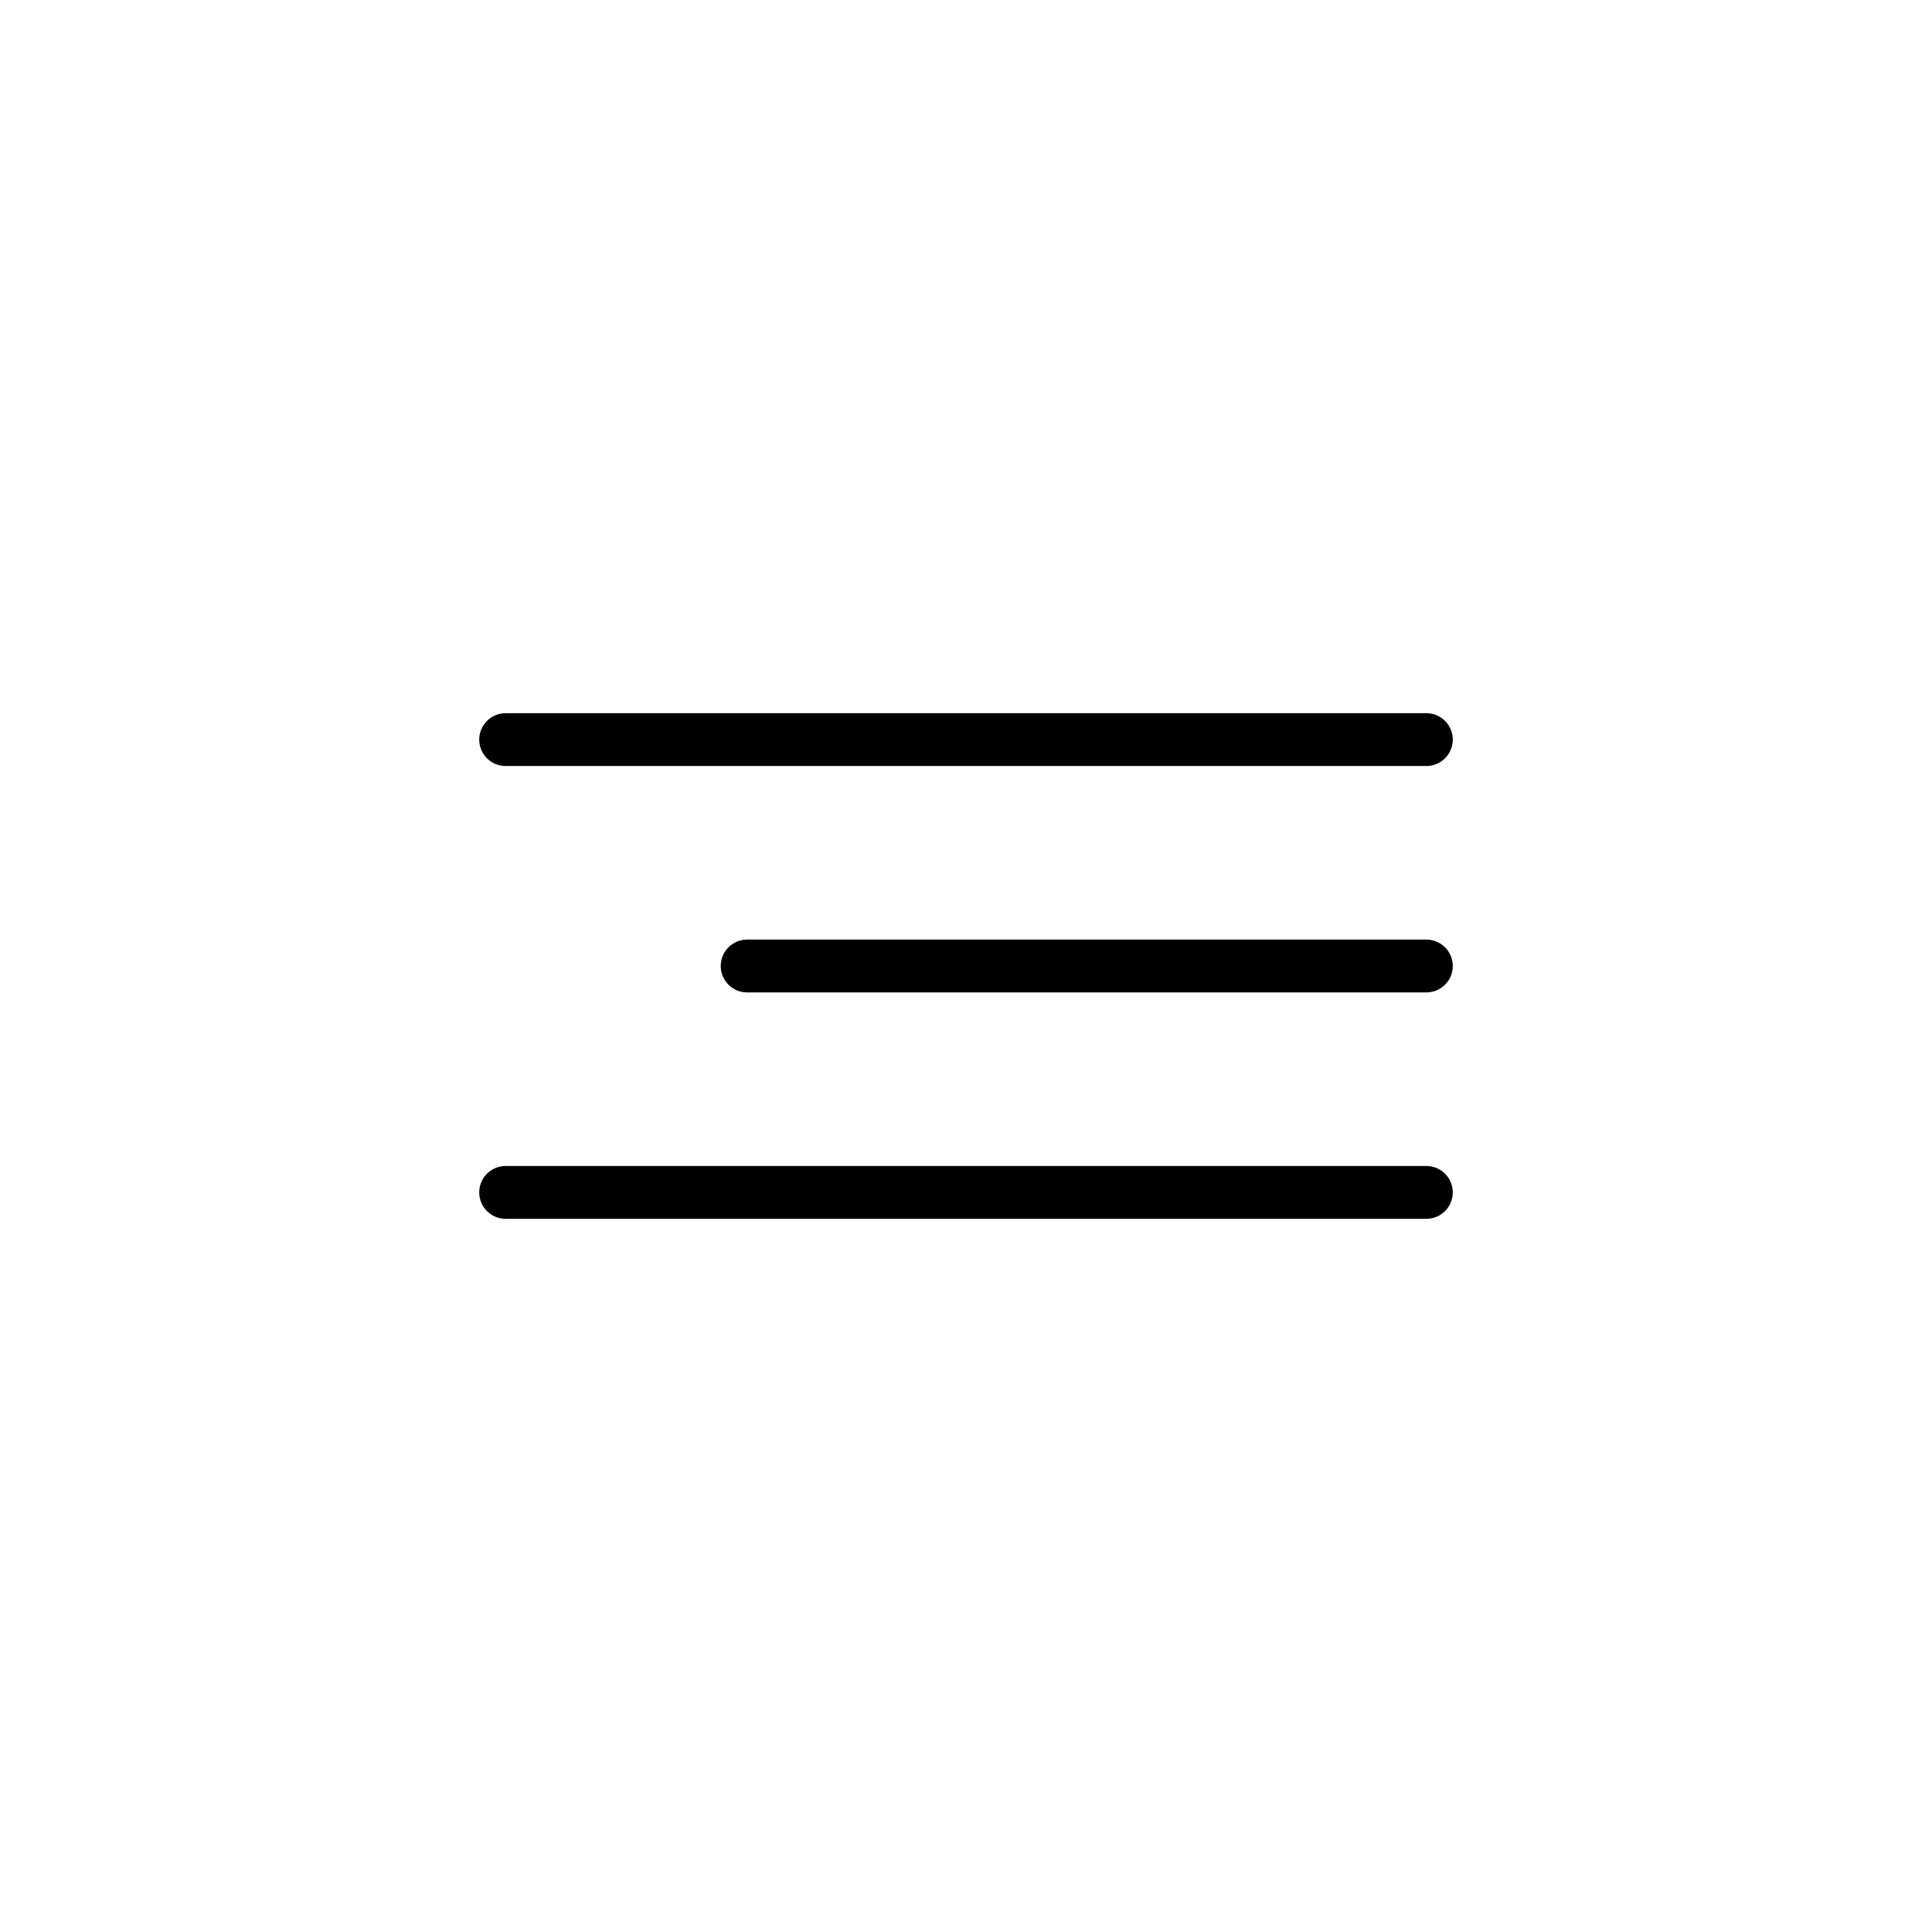 <?xml version="1.0" encoding="UTF-8"?> <svg xmlns="http://www.w3.org/2000/svg" width="256" height="256" viewBox="0 0 256 256" fill="none"><path d="M67 98H189" stroke="black" stroke-width="7" stroke-linecap="round"></path><path d="M99 128L189 128" stroke="black" stroke-width="7" stroke-linecap="round"></path><path d="M67 158H189" stroke="black" stroke-width="7" stroke-linecap="round"></path></svg> 